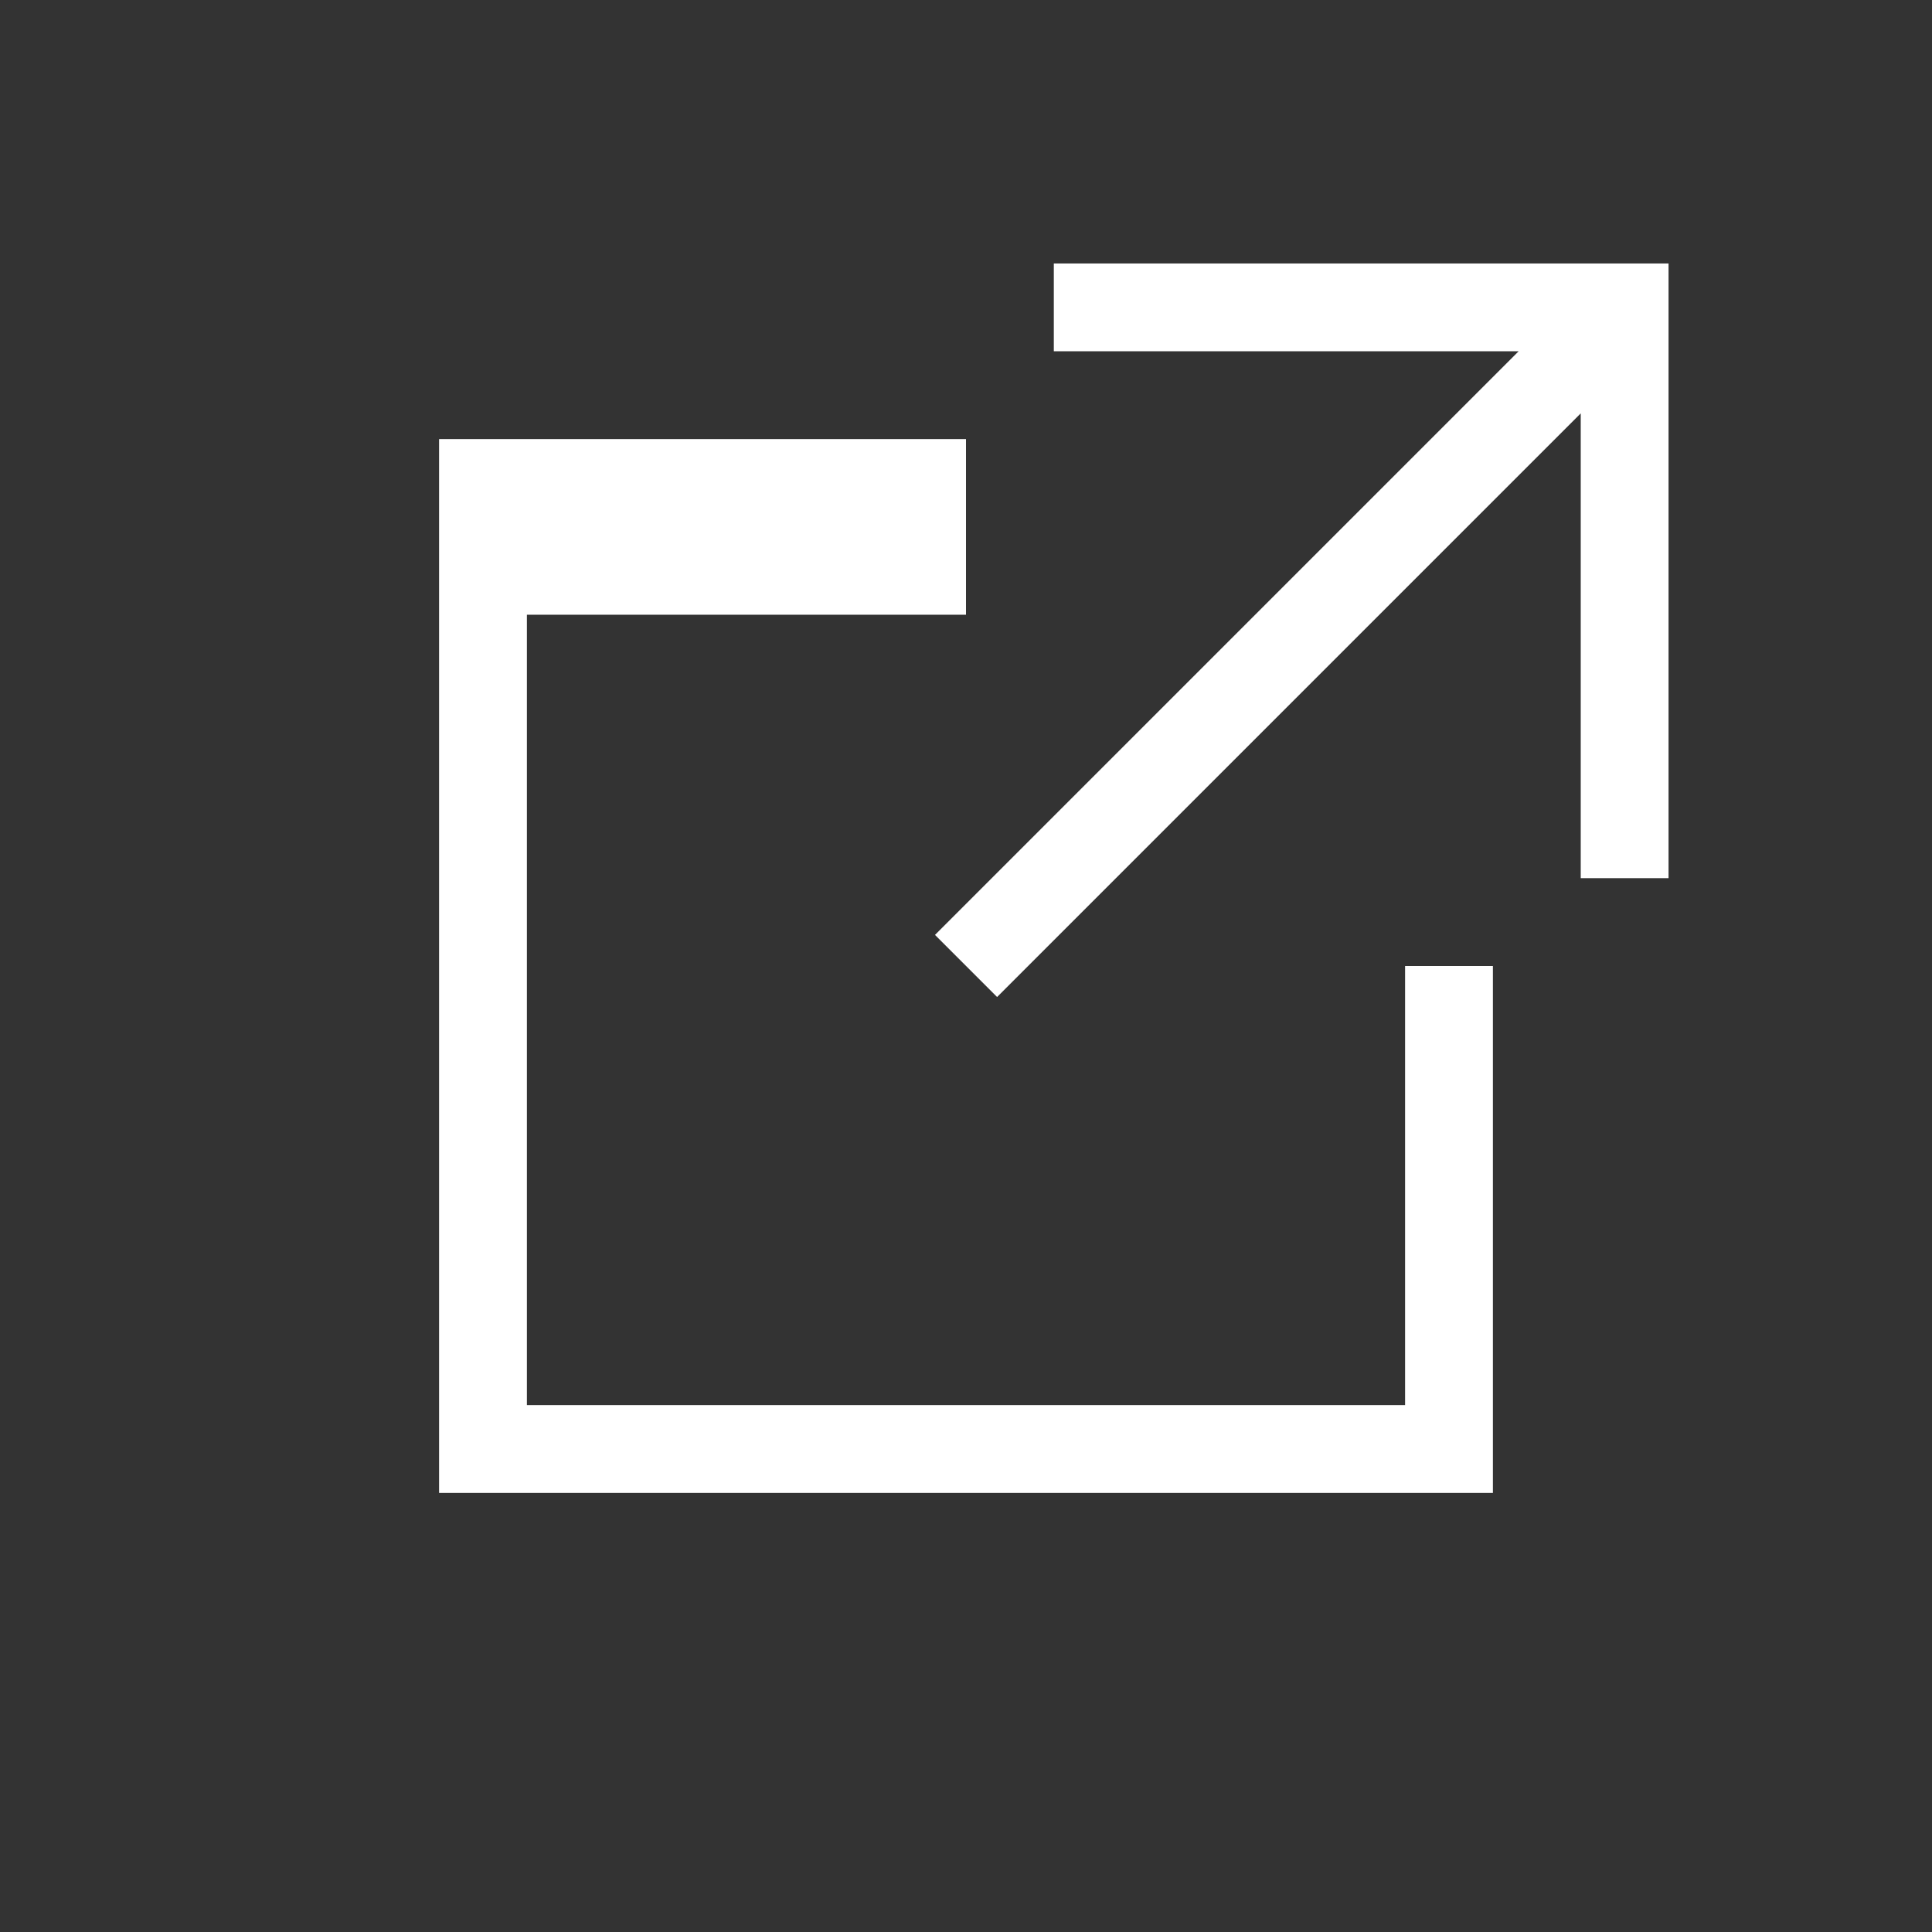 <svg xmlns="http://www.w3.org/2000/svg" width="22" height="22" viewBox="0 0 22 22"><rect x="0" y="0" width="22" height="22" fill="#333333" stroke="none"/><g transform="translate(11 11)"><g transform="translate(-11 -11)"><rect width="22" height="22" fill="none"/><path d="M16,11v5H6V7h5V5H5V17H17V11Z" fill="#ffffff"/><path d="M12,3V4h5.293l-6.646,6.646.707.707L18,4.707V10h1V3Z" fill="#ffffff"/></g></g></svg>